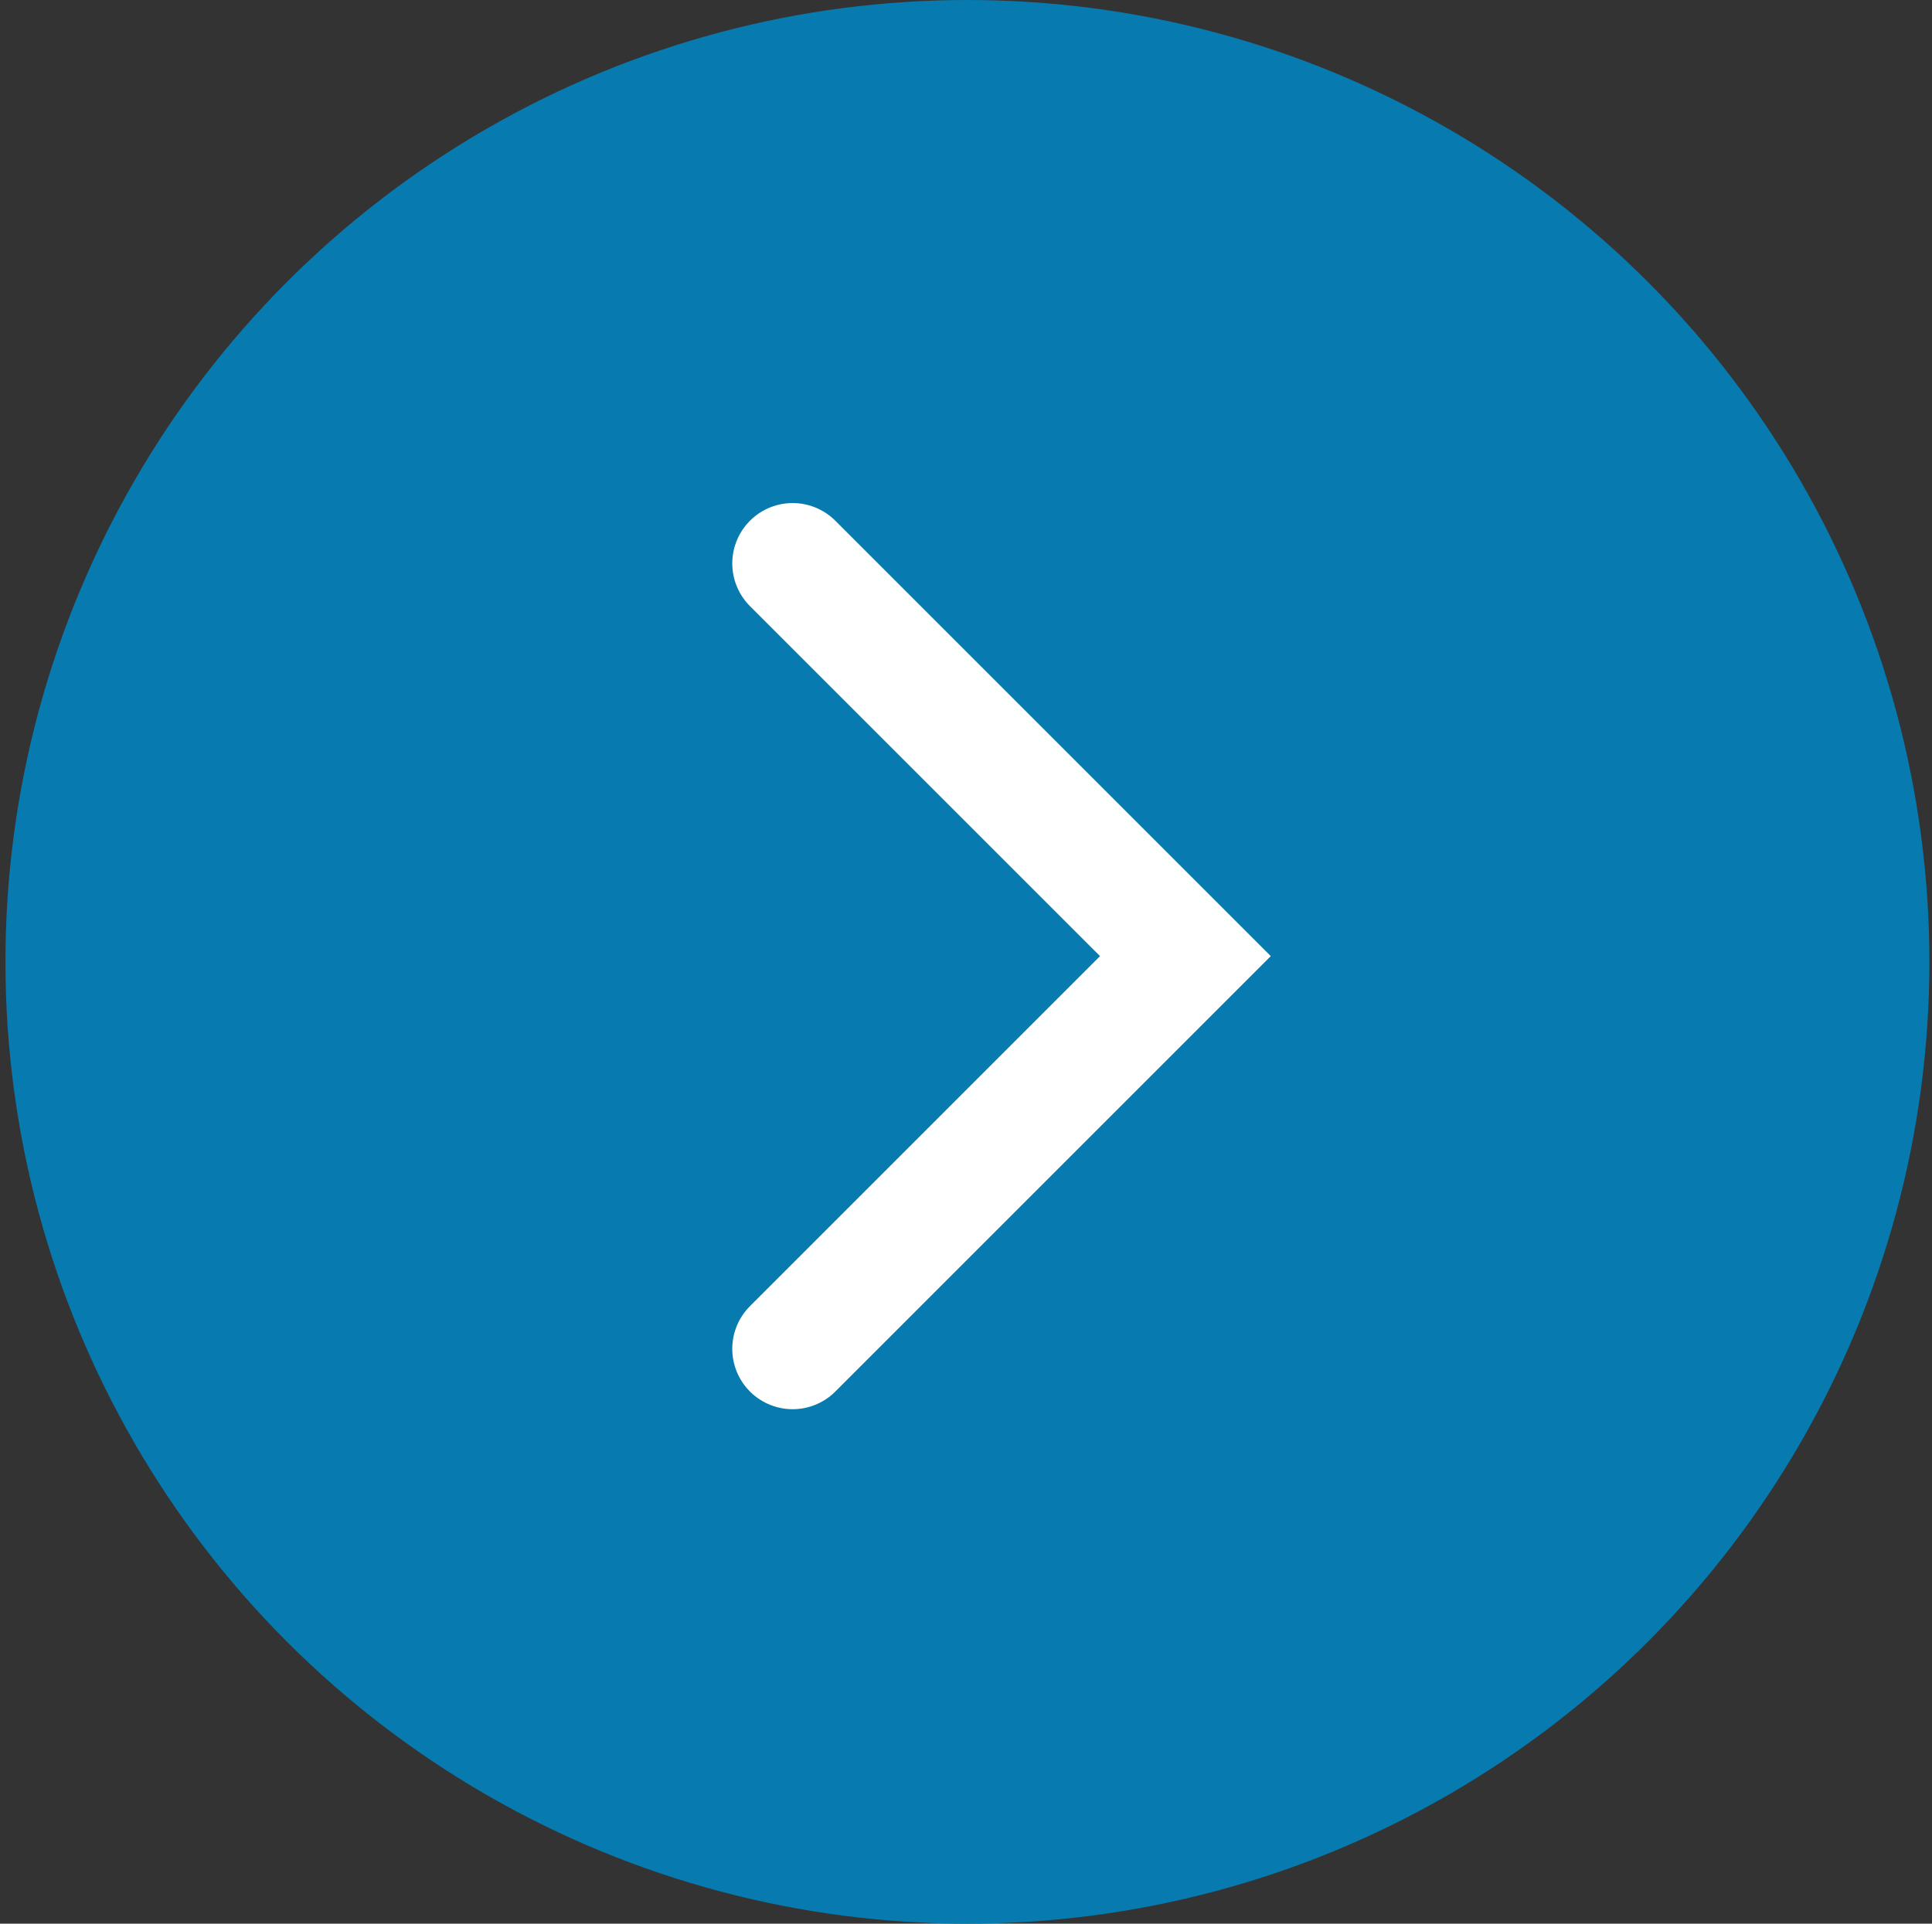 <?xml version="1.0" encoding="UTF-8"?> <svg xmlns="http://www.w3.org/2000/svg" width="240" height="239" viewBox="0 0 240 239" fill="none"><rect x="0" y="0" width="240" height="239" fill="#333333" stroke="none"/><circle cx="120.176" cy="119.5" r="119.5" fill="#077AAF"></circle><path d="M98.465 70L147.255 118.79L98.465 167.581" stroke="white" stroke-width="15" stroke-linecap="round"></path></svg> 